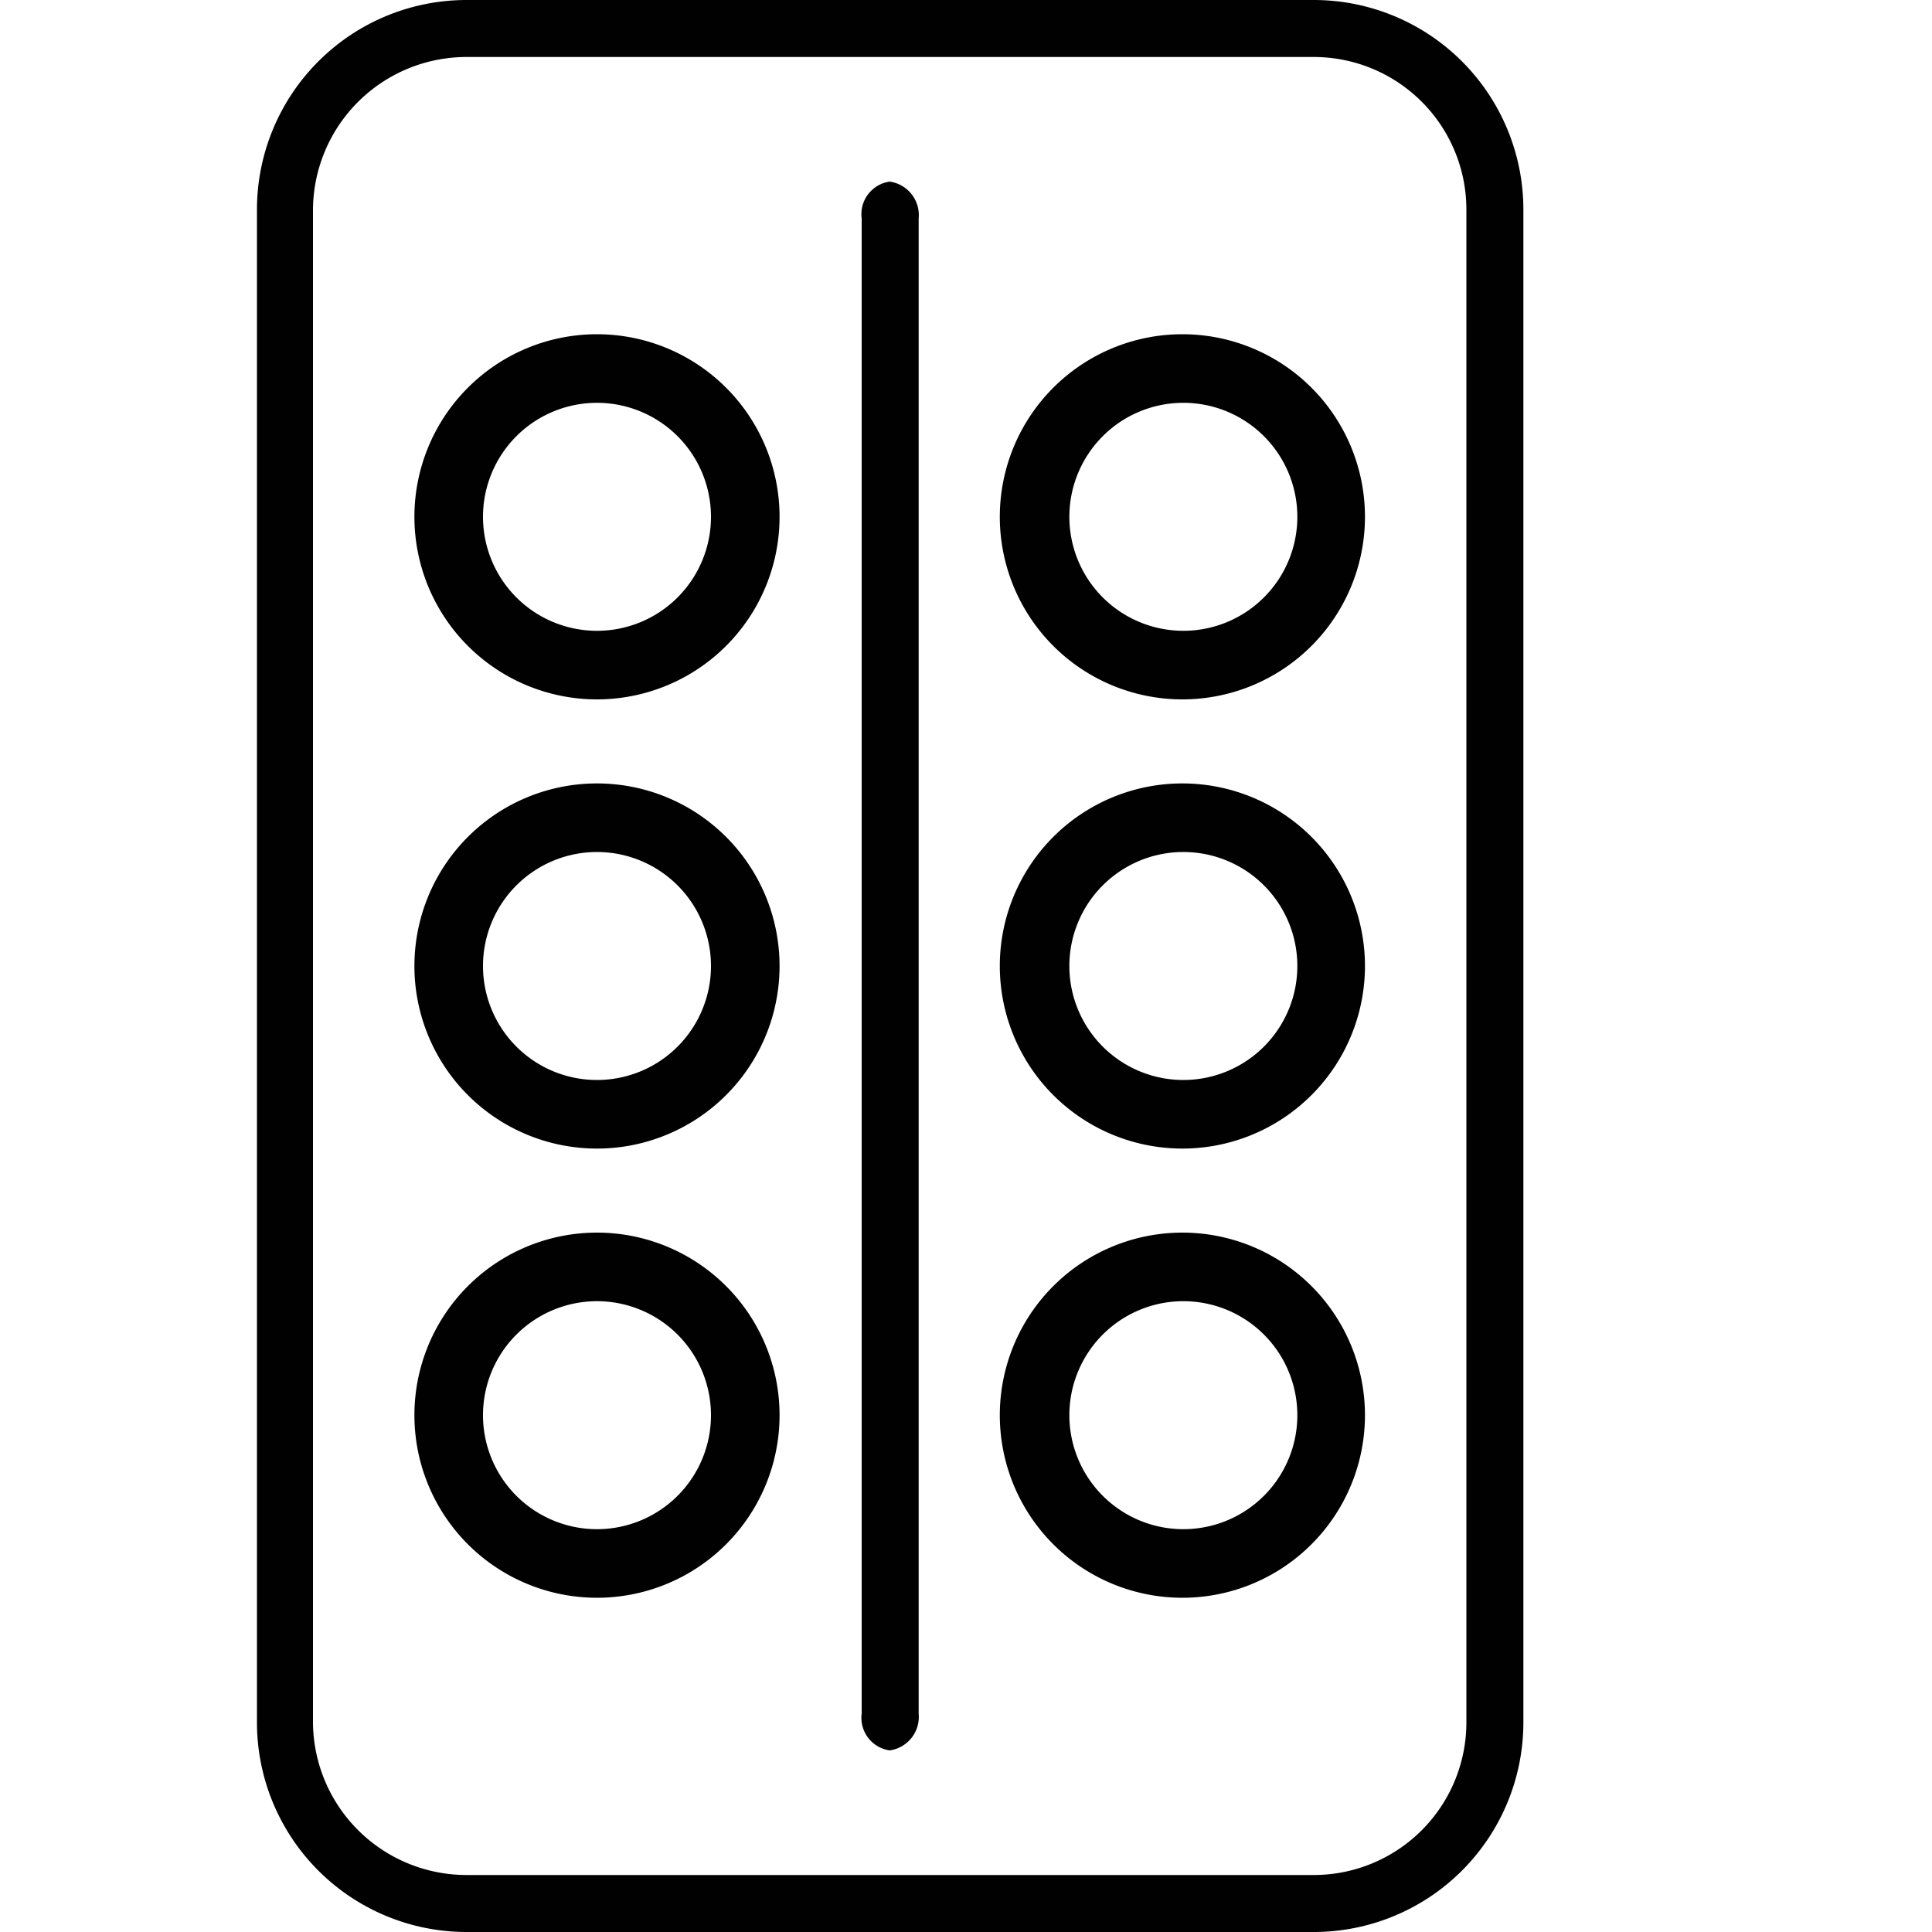 <svg id="Слой_1" data-name="Слой 1" xmlns="http://www.w3.org/2000/svg" viewBox="0 0 20 20"><defs><style>.cls-1{fill:#010101;}</style></defs><title>Монтажная область 9 копияjp_icons_site</title><path class="cls-1" d="M9.21,1.88a.34.34,0,0,0-.29.38V17.74a.34.34,0,0,0,.29.38.35.35,0,0,0,.3-.38V2.26A.35.35,0,0,0,9.21,1.88Z"/><path class="cls-1" d="M13.6,0H4.83A2.17,2.17,0,0,0,2.66,2.17V17.83A2.17,2.17,0,0,0,4.83,20H13.6a2.17,2.17,0,0,0,2.17-2.17V2.17A2.17,2.17,0,0,0,13.6,0Zm1.58,17.83a1.58,1.58,0,0,1-1.58,1.58H4.83a1.59,1.59,0,0,1-1.59-1.58V2.17A1.59,1.59,0,0,1,4.83.59H13.6a1.58,1.58,0,0,1,1.58,1.58Z"/><path class="cls-1" d="M12.24,7.24a1.89,1.89,0,1,1,1.89-1.89A1.89,1.89,0,0,1,12.24,7.24Zm0-3.07a1.18,1.18,0,1,0,1.19,1.18A1.18,1.18,0,0,0,12.24,4.17Z"/><path class="cls-1" d="M6.18,7.24A1.89,1.89,0,1,1,8.07,5.35,1.89,1.89,0,0,1,6.18,7.24Zm0-3.07A1.18,1.18,0,1,0,7.36,5.35,1.18,1.18,0,0,0,6.18,4.17Z"/><path class="cls-1" d="M12.24,11.89A1.89,1.89,0,1,1,14.13,10,1.89,1.89,0,0,1,12.24,11.89Zm0-3.07A1.18,1.18,0,1,0,13.43,10,1.18,1.18,0,0,0,12.24,8.82Z"/><path class="cls-1" d="M6.18,11.89A1.89,1.89,0,1,1,8.07,10,1.89,1.89,0,0,1,6.18,11.89Zm0-3.07A1.18,1.18,0,1,0,7.36,10,1.18,1.18,0,0,0,6.18,8.82Z"/><path class="cls-1" d="M12.24,16.54a1.89,1.89,0,1,1,1.89-1.89A1.89,1.89,0,0,1,12.24,16.54Zm0-3.07a1.18,1.18,0,1,0,1.19,1.18A1.18,1.18,0,0,0,12.24,13.47Z"/><path class="cls-1" d="M6.18,16.54a1.89,1.89,0,1,1,1.89-1.89A1.89,1.89,0,0,1,6.18,16.54Zm0-3.07a1.18,1.18,0,1,0,1.18,1.18A1.18,1.18,0,0,0,6.18,13.47Z"/></svg>